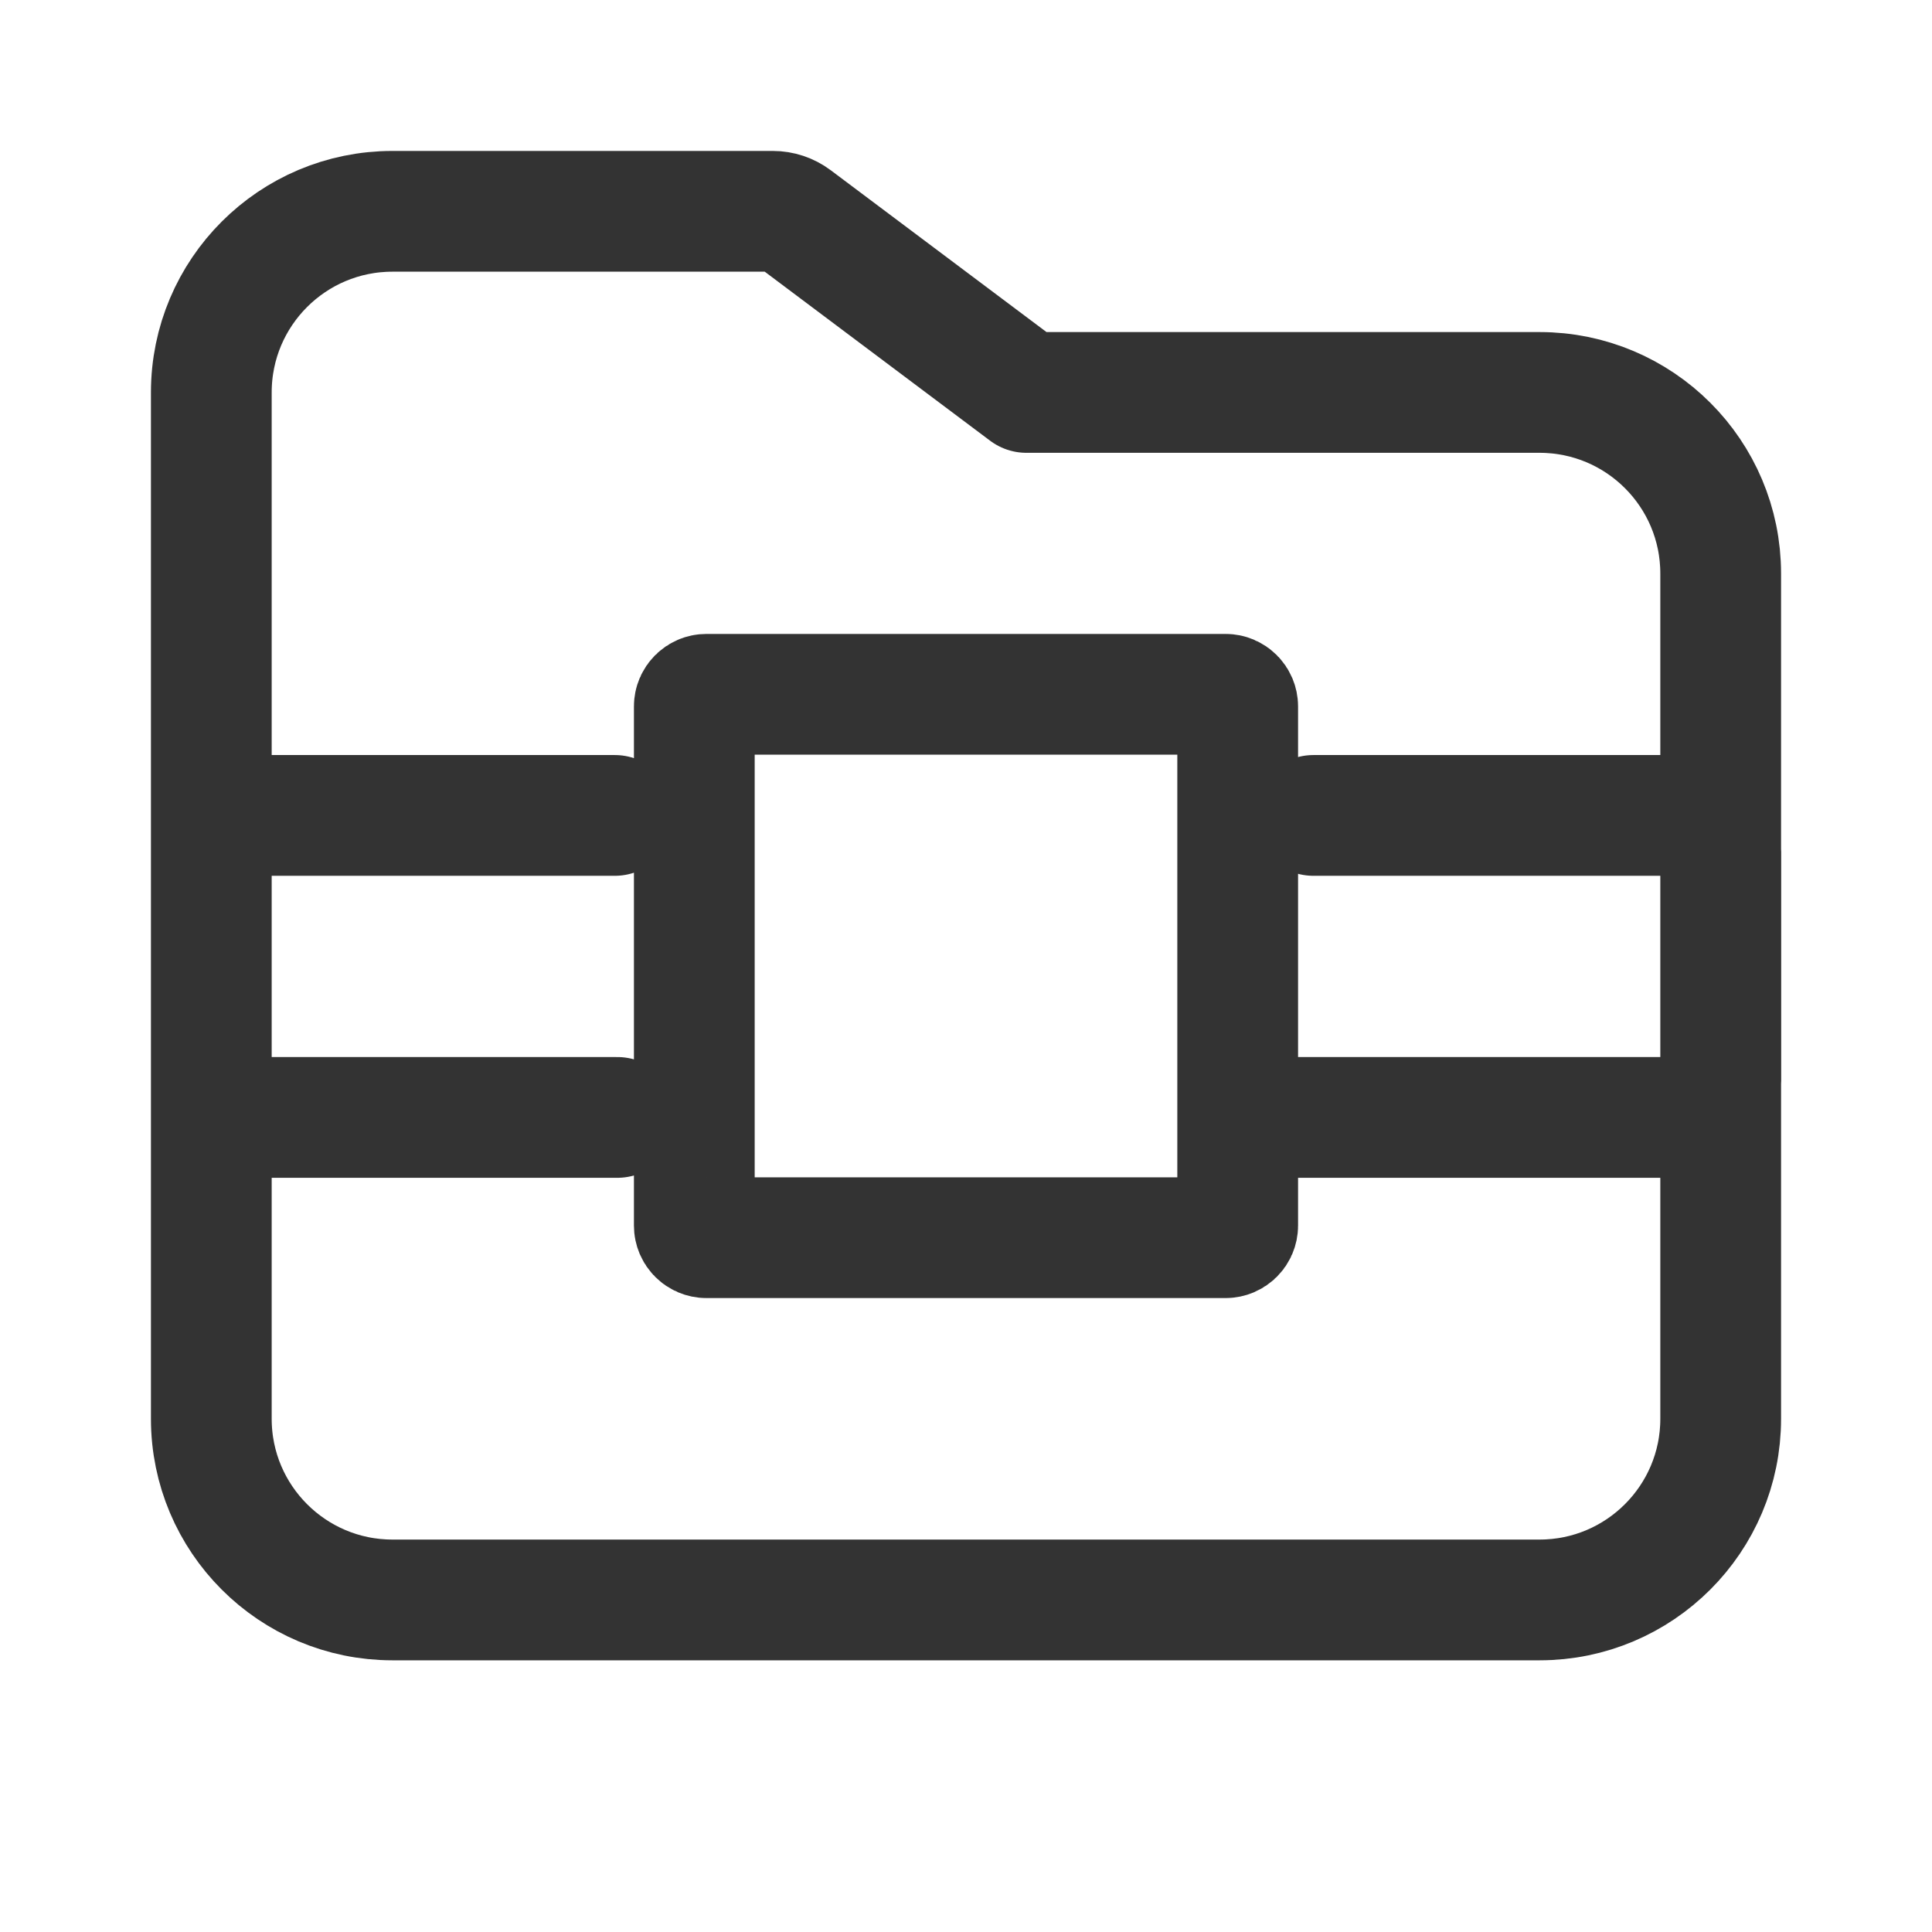 <svg width="16" height="16" viewBox="0 0 16 16" fill="none" xmlns="http://www.w3.org/2000/svg">
<path d="M10.877 6.753H13.951C14.117 6.753 14.251 6.887 14.251 7.053V8.954C14.251 9.12 14.117 9.254 13.951 9.254H10.738M5.113 9.254H2.05C1.884 9.254 1.75 9.12 1.75 8.954L1.75 7.053C1.75 6.887 1.884 6.753 2.05 6.753H5.092M12.75 13.25H3.25C2.422 13.25 1.75 12.578 1.75 11.75V3.25C1.75 2.421 2.422 1.75 3.25 1.75H6.4C6.465 1.75 6.528 1.771 6.58 1.81L8.5 3.25H12.75C13.578 3.25 14.25 3.921 14.25 4.75V11.75C14.25 12.578 13.578 13.25 12.75 13.25ZM10.25 5.85V10.15C10.25 10.205 10.205 10.25 10.15 10.25H5.85C5.795 10.25 5.75 10.205 5.75 10.15V5.85C5.75 5.795 5.795 5.75 5.85 5.75H10.15C10.205 5.75 10.25 5.795 10.25 5.85Z" stroke="#333333" stroke-width="1" stroke-linecap="round" stroke-linejoin="round"/>
</svg>
